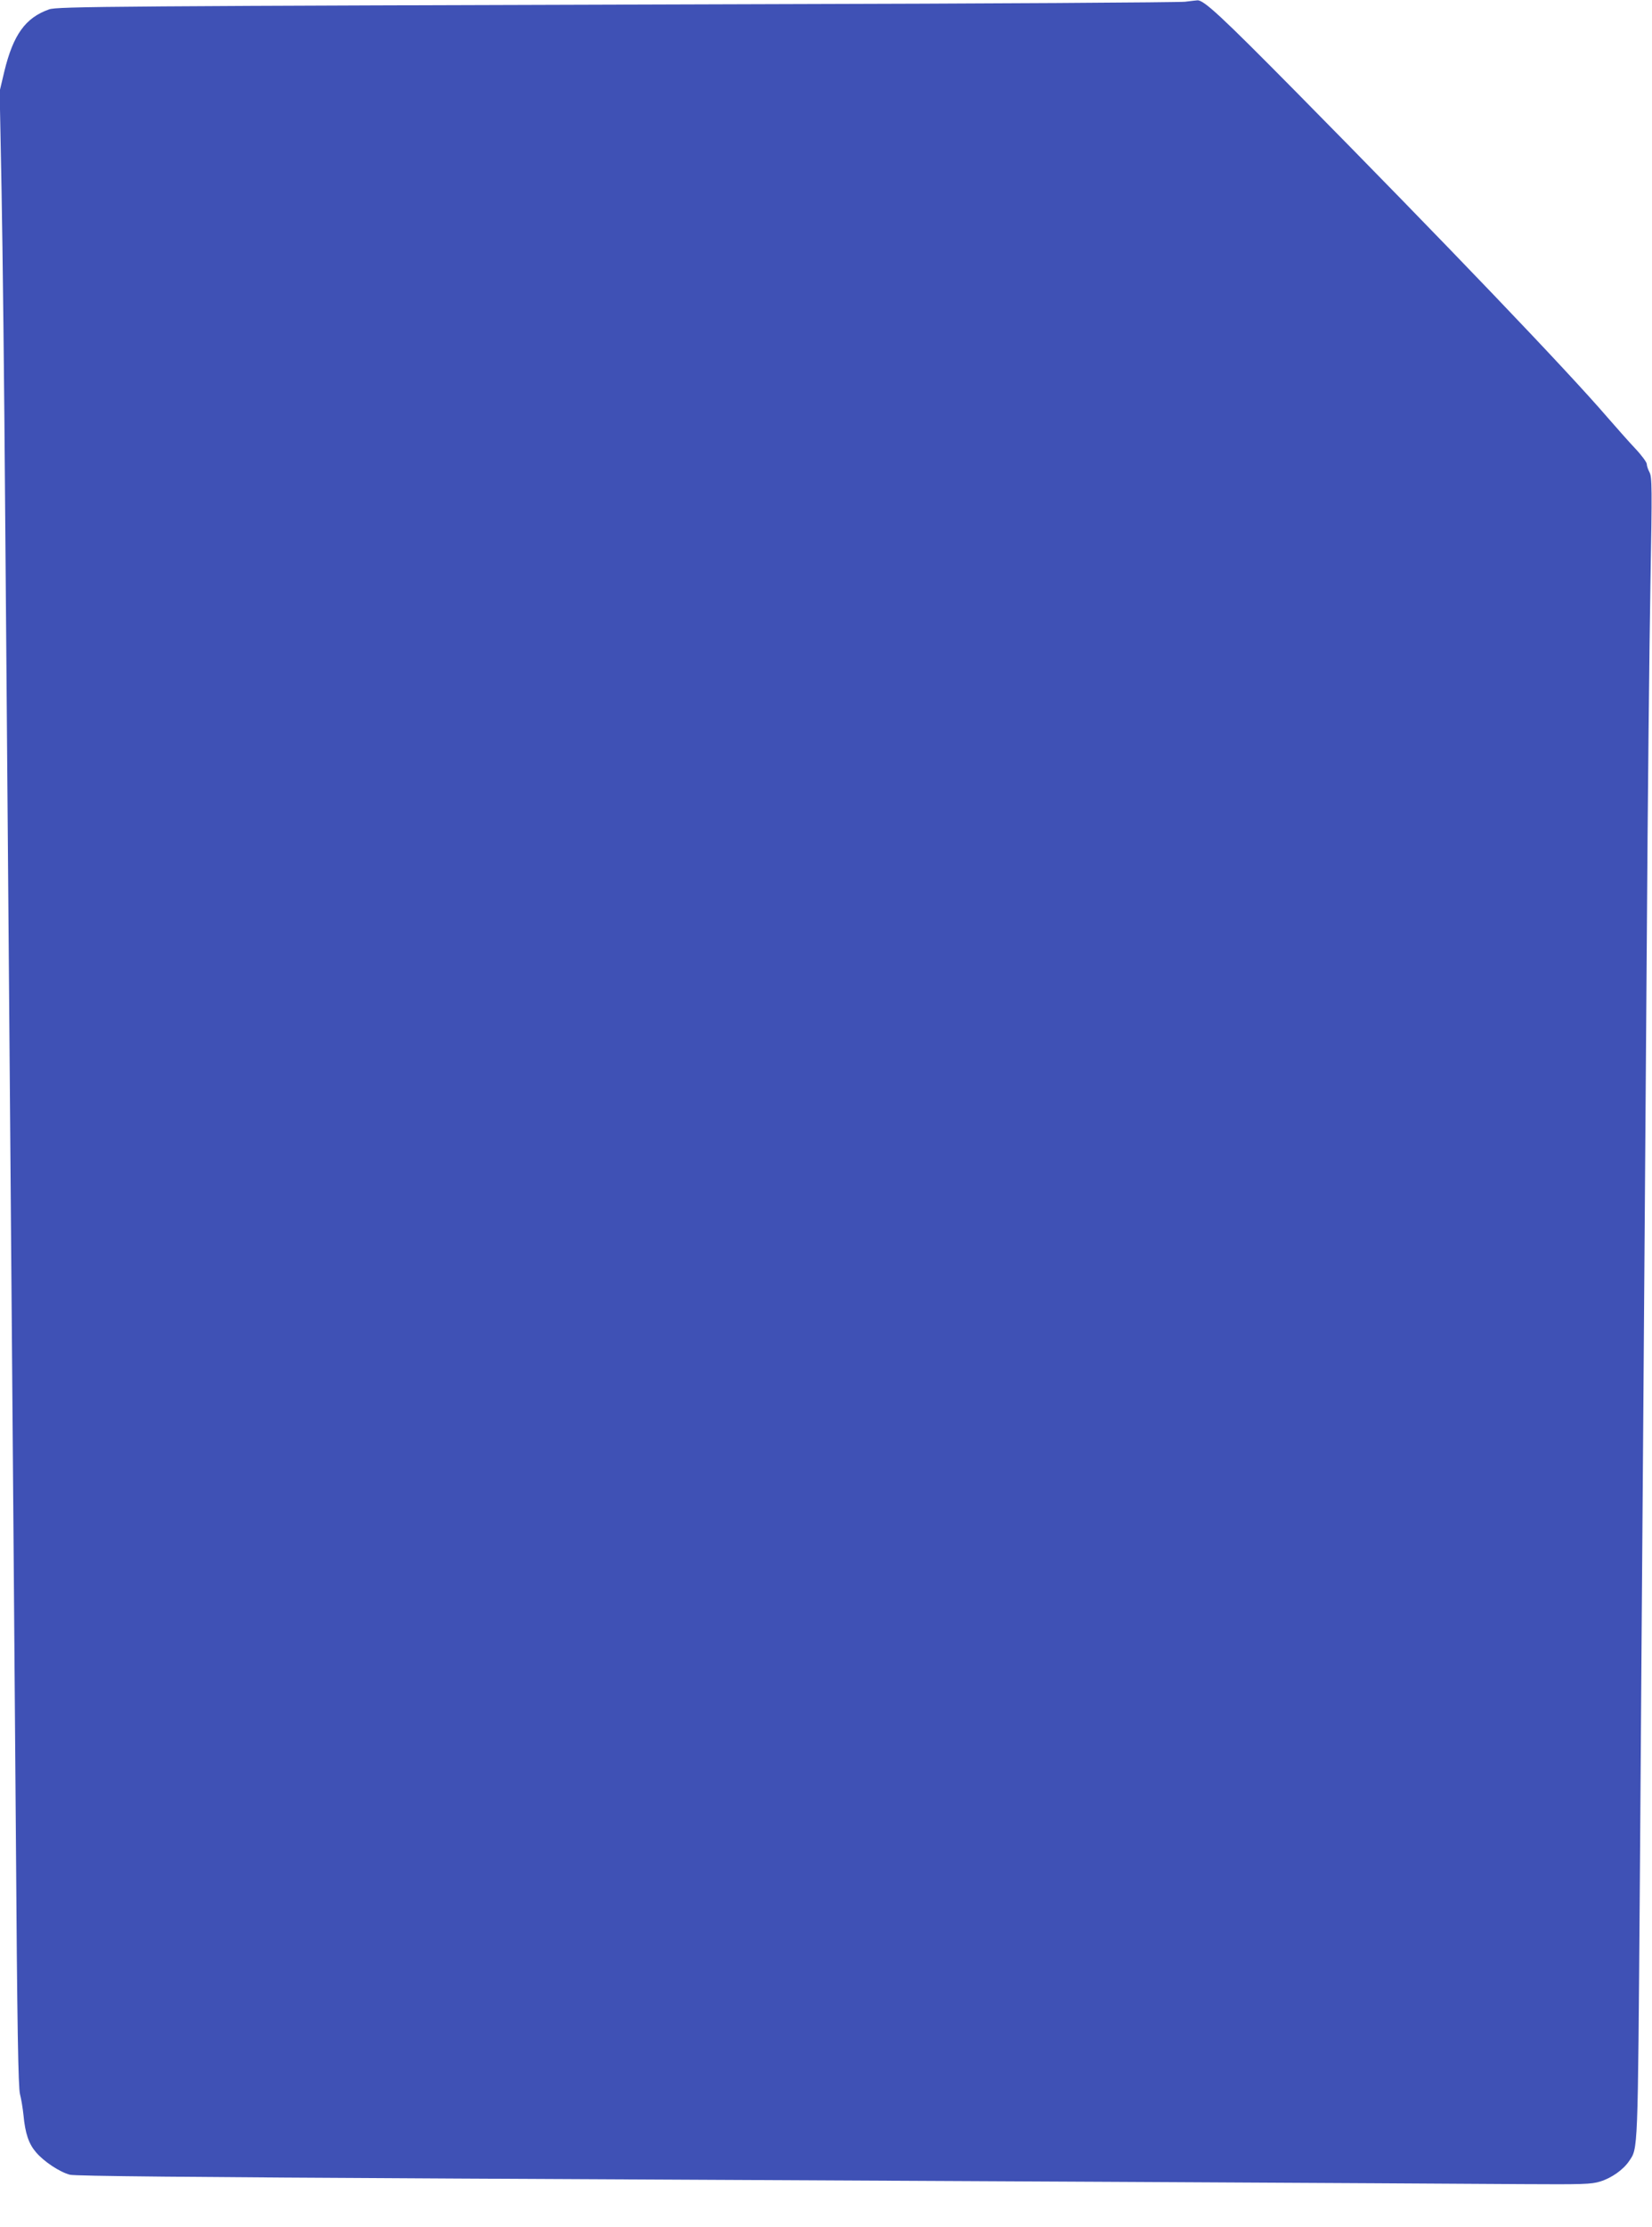 <?xml version="1.0" standalone="no"?>
<!DOCTYPE svg PUBLIC "-//W3C//DTD SVG 20010904//EN"
 "http://www.w3.org/TR/2001/REC-SVG-20010904/DTD/svg10.dtd">
<svg version="1.0" xmlns="http://www.w3.org/2000/svg"
 width="950pt" height="1280pt" viewBox="0 0 950 1280"
 preserveAspectRatio="xMidYMid meet">
<g transform="translate(0,1280) scale(0.1,-0.1)"
fill="#3f51b5" stroke="none">
<path d="M6815 12790 c-33 -4 -1129 -11 -2435 -14 -3767 -11 -4050 -13 -4098
-30 -136 -48 -206 -146 -257 -356 l-27 -114 11 -571 c6 -313 16 -1162 21
-1885 11 -1383 24 -2988 40 -4905 5 -632 15 -1814 21 -2625 8 -1169 14 -1485
24 -1525 7 -27 16 -81 20 -120 10 -106 30 -165 72 -214 46 -54 137 -114 195
-129 30 -8 684 -14 2228 -22 2493 -12 5549 -28 6125 -32 346 -2 396 -1 447 15
65 20 132 67 166 117 52 77 50 30 62 1590 5 800 15 2018 20 2705 5 688 14
1905 20 2705 5 800 15 1730 21 2065 10 552 9 613 -5 640 -9 17 -16 38 -16 48
0 10 -30 51 -67 90 -38 40 -108 120 -158 177 -233 271 -936 1005 -1795 1875
-427 432 -529 527 -565 523 -5 0 -37 -4 -70 -8z"/>
</g>
</svg>
